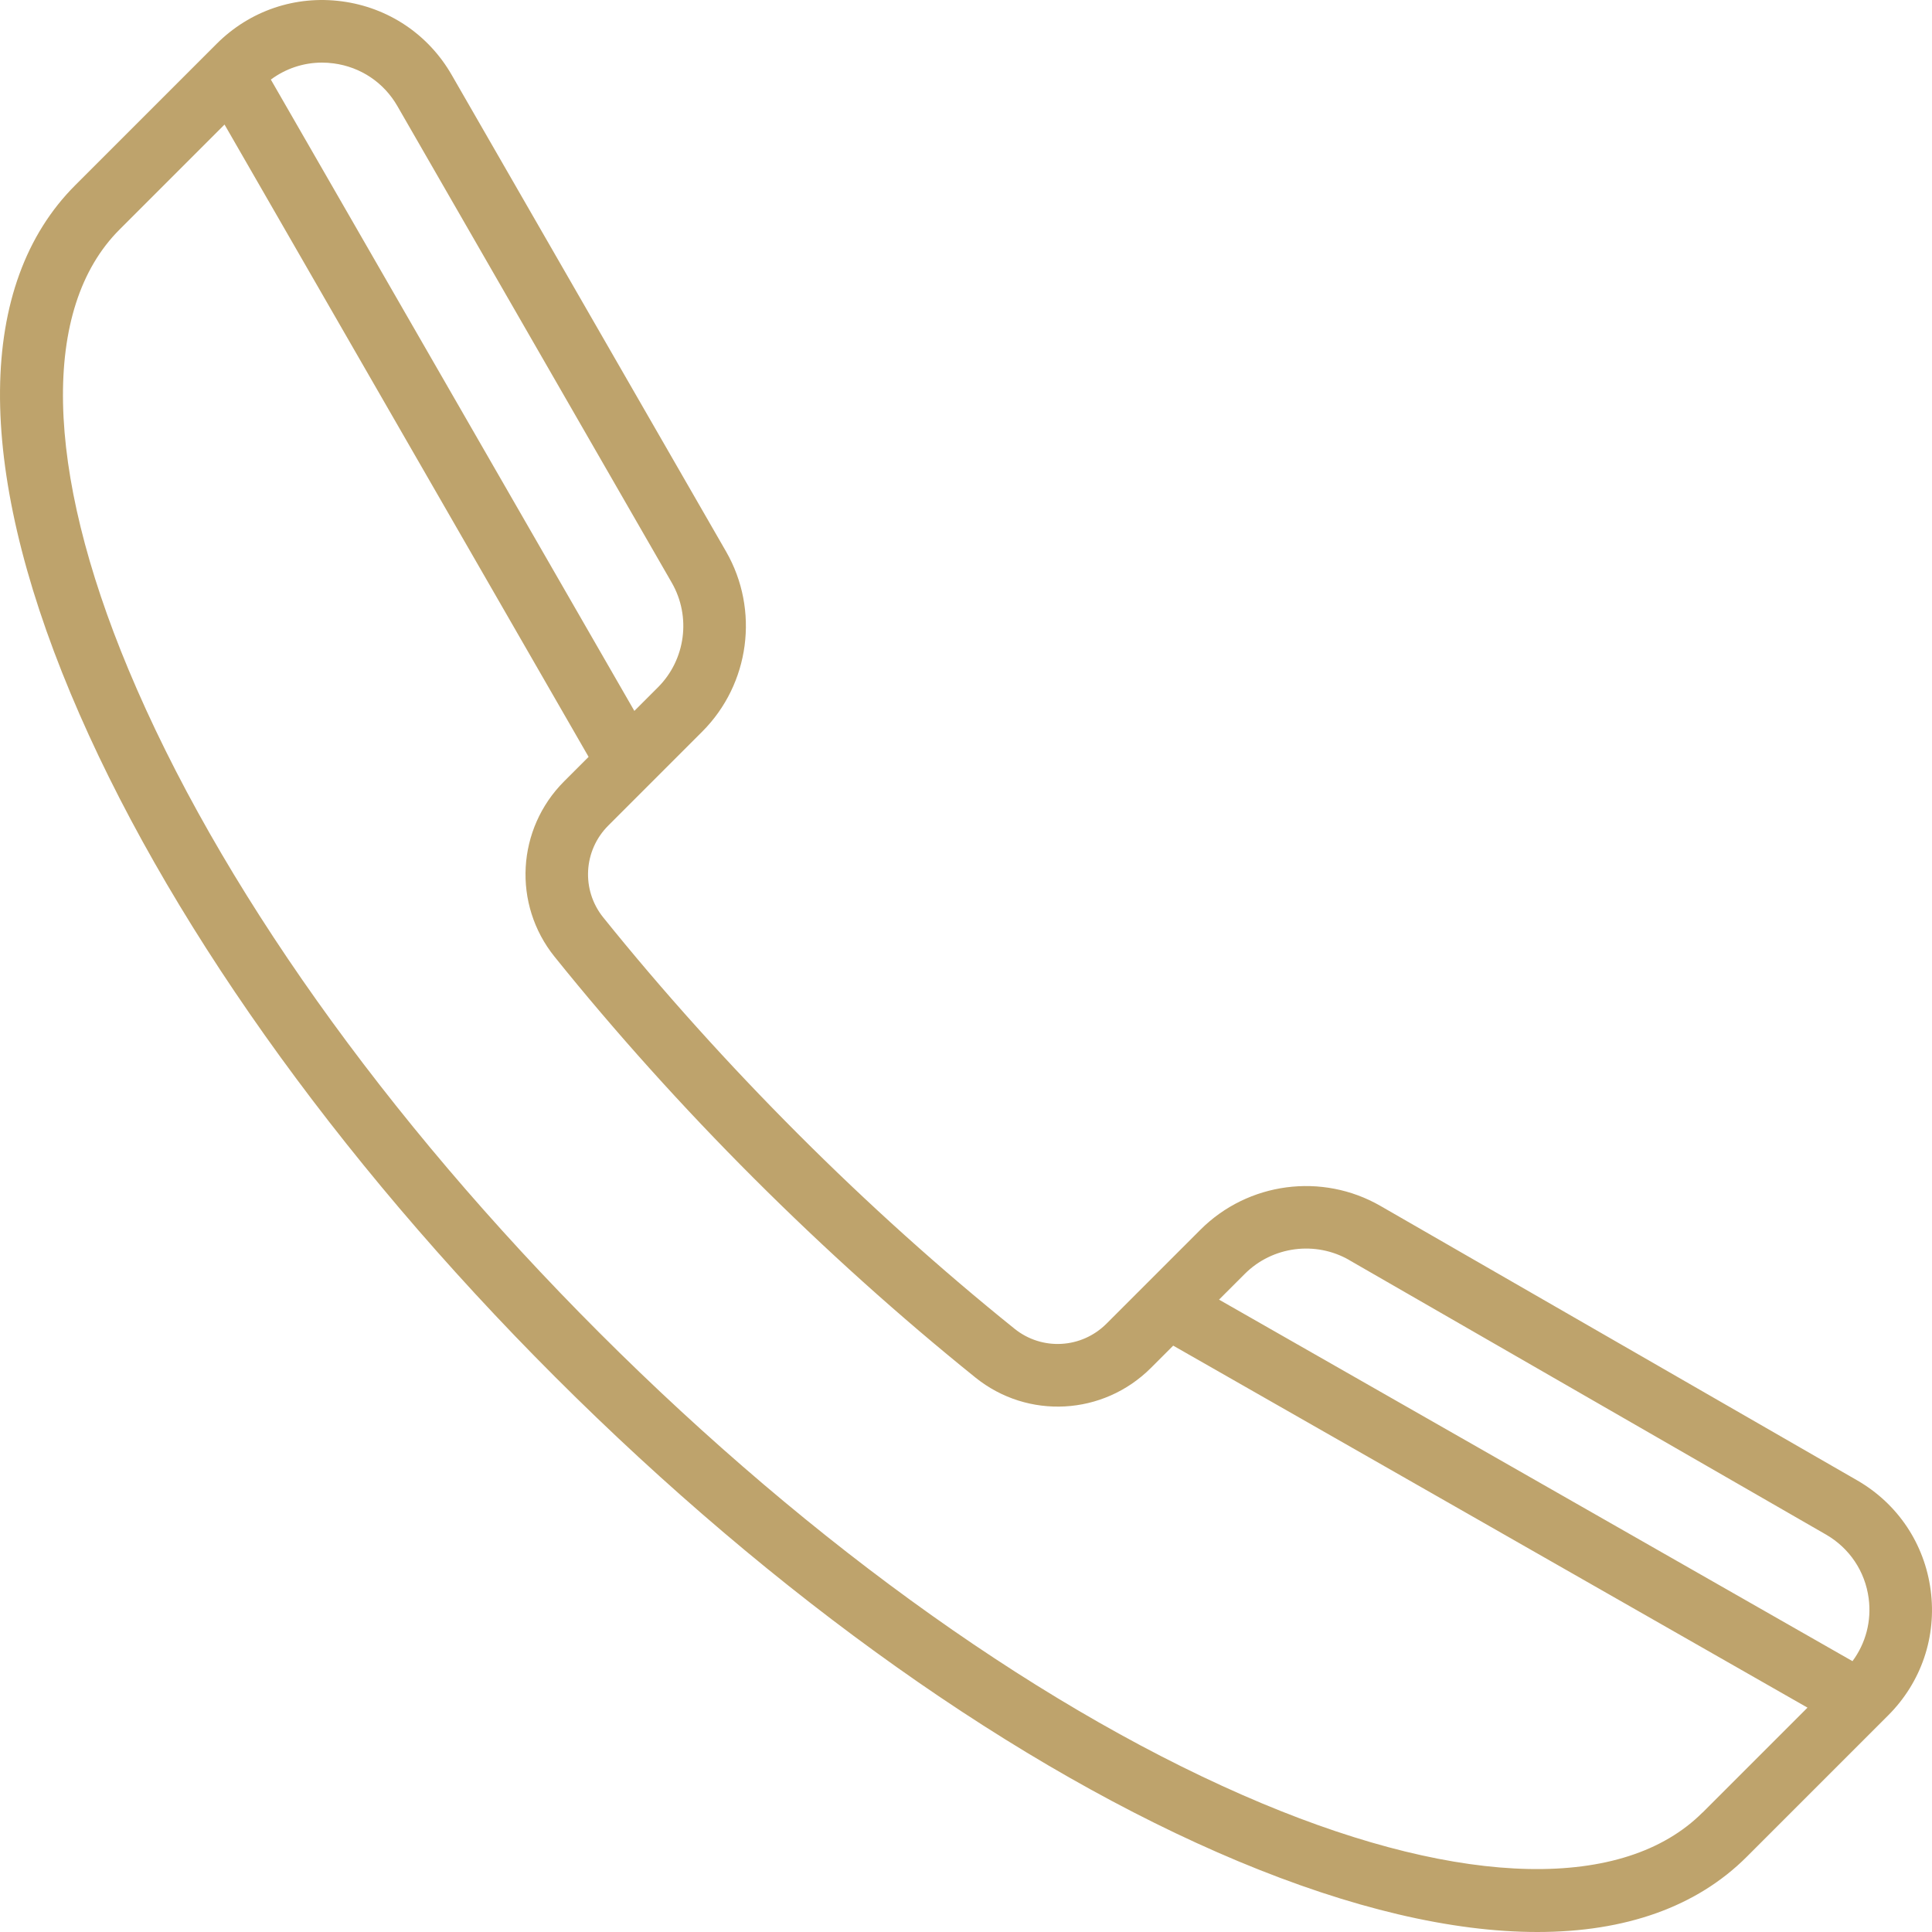 <?xml version="1.0" encoding="UTF-8"?> <svg xmlns="http://www.w3.org/2000/svg" width="32" height="32" viewBox="0 0 32 32" fill="none"><path d="M31.978 26.338C31.876 25.569 31.432 24.906 30.76 24.519L22.865 19.974C21.898 19.417 20.671 19.579 19.882 20.369L18.327 21.924C17.913 22.338 17.259 22.374 16.805 22.009C15.579 21.023 14.372 19.937 13.218 18.782C12.064 17.627 10.978 16.421 9.991 15.195C9.626 14.741 9.662 14.086 10.076 13.673L11.631 12.118C12.42 11.329 12.582 10.102 12.026 9.135L7.481 1.24C7.094 0.568 6.431 0.124 5.662 0.022C4.893 -0.08 4.137 0.177 3.589 0.725L1.246 3.068C-0.389 4.703 -0.416 7.695 1.172 11.491C2.699 15.141 5.547 19.16 9.194 22.806C12.841 26.452 16.859 29.301 20.509 30.828C22.378 31.609 24.051 32 25.464 32C26.921 32 28.102 31.584 28.932 30.754L31.275 28.411C31.823 27.863 32.08 27.107 31.978 26.338V26.338ZM22.349 20.872L30.244 25.417C30.634 25.642 30.892 26.027 30.951 26.473C31.001 26.848 30.903 27.217 30.683 27.514L20.191 21.526L20.617 21.1C21.075 20.642 21.788 20.548 22.349 20.871V20.872ZM5.526 1.05C5.973 1.109 6.358 1.367 6.582 1.757L11.127 9.652C11.45 10.214 11.356 10.926 10.898 11.384L10.507 11.775L4.486 1.318C4.732 1.136 5.026 1.037 5.333 1.037C5.397 1.037 5.461 1.041 5.525 1.05H5.526ZM28.199 30.021C26.9 31.32 24.243 31.266 20.909 29.872C17.38 28.396 13.48 25.627 9.927 22.074C6.374 18.521 3.604 14.621 2.129 11.092C0.735 7.758 0.68 5.101 1.98 3.802L3.719 2.063L9.749 12.536L9.345 12.94C8.556 13.729 8.487 14.978 9.185 15.846C10.195 17.101 11.305 18.336 12.486 19.516C13.667 20.696 14.902 21.807 16.157 22.817C17.024 23.515 18.273 23.446 19.063 22.657L19.432 22.288L29.938 28.284L28.2 30.022L28.199 30.021Z" fill="#BEA36C"></path></svg> 